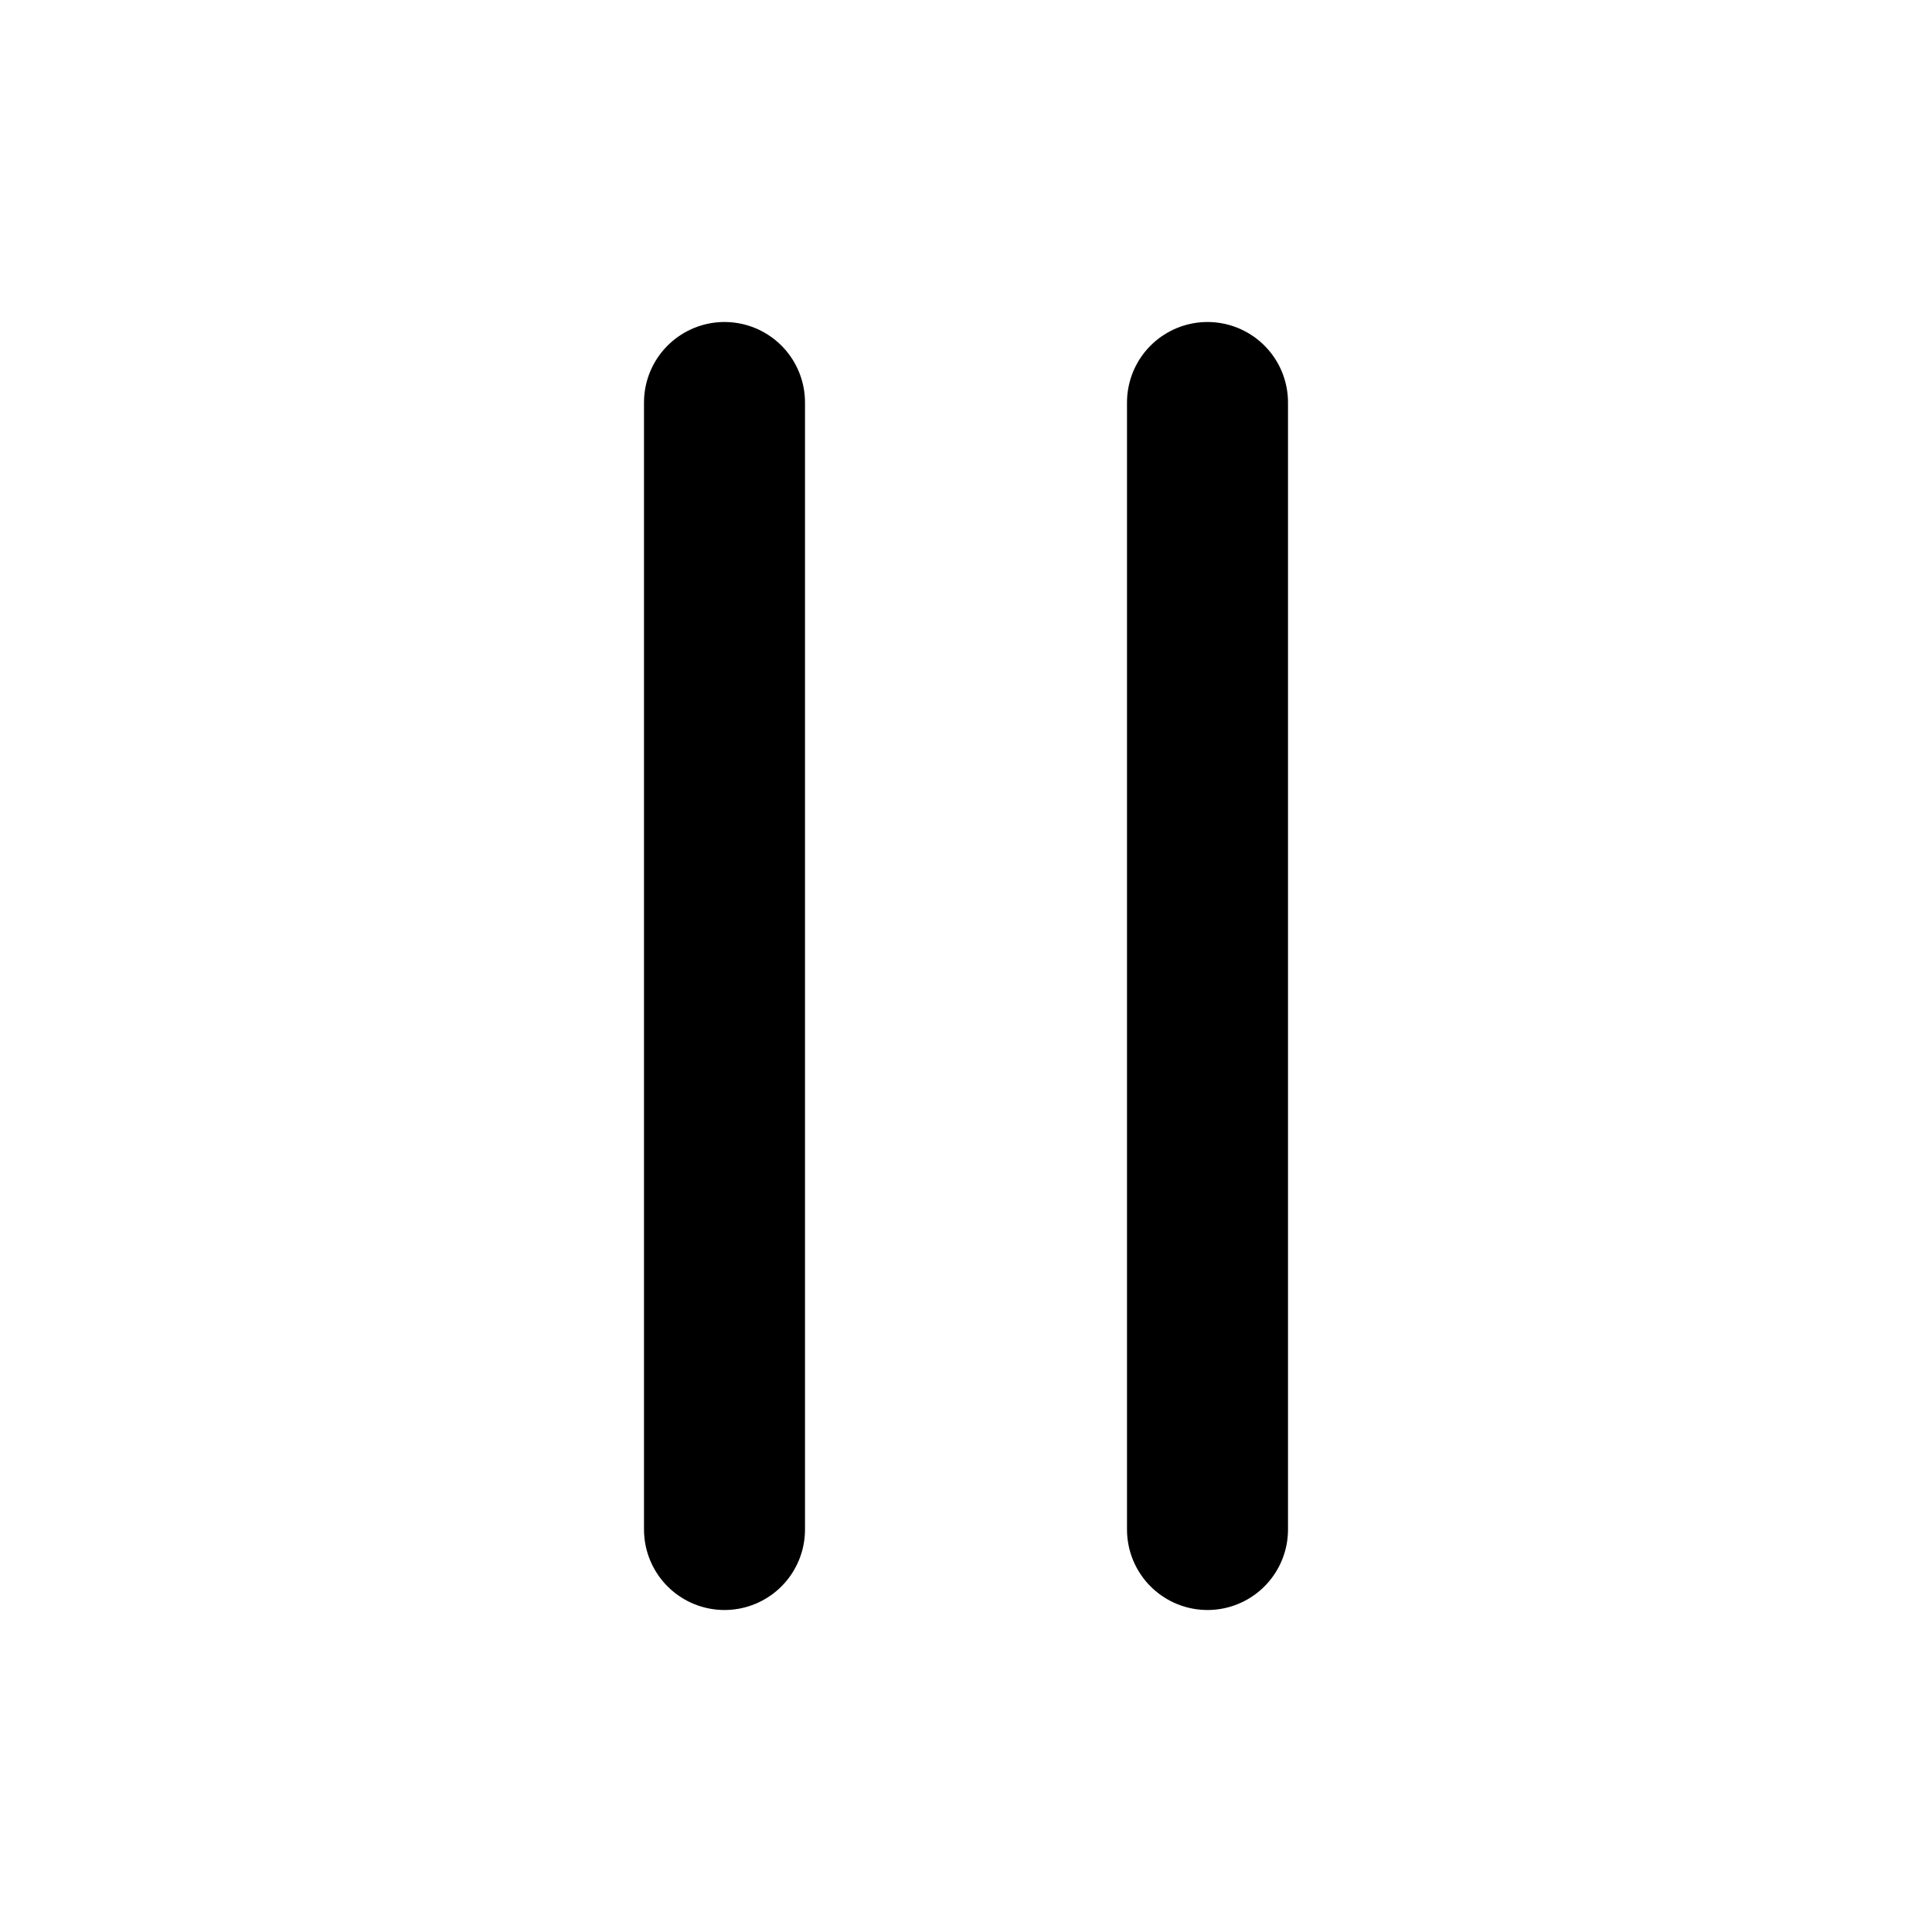 <?xml version="1.0" encoding="utf-8"?>
<svg width="800px" height="800px" viewBox="0 0 24 24" fill="none" xmlns="http://www.w3.org/2000/svg">
<path d="M15 19V5M9 19V5" stroke="#000000" stroke-width="2" stroke-linecap="round"/>
</svg>